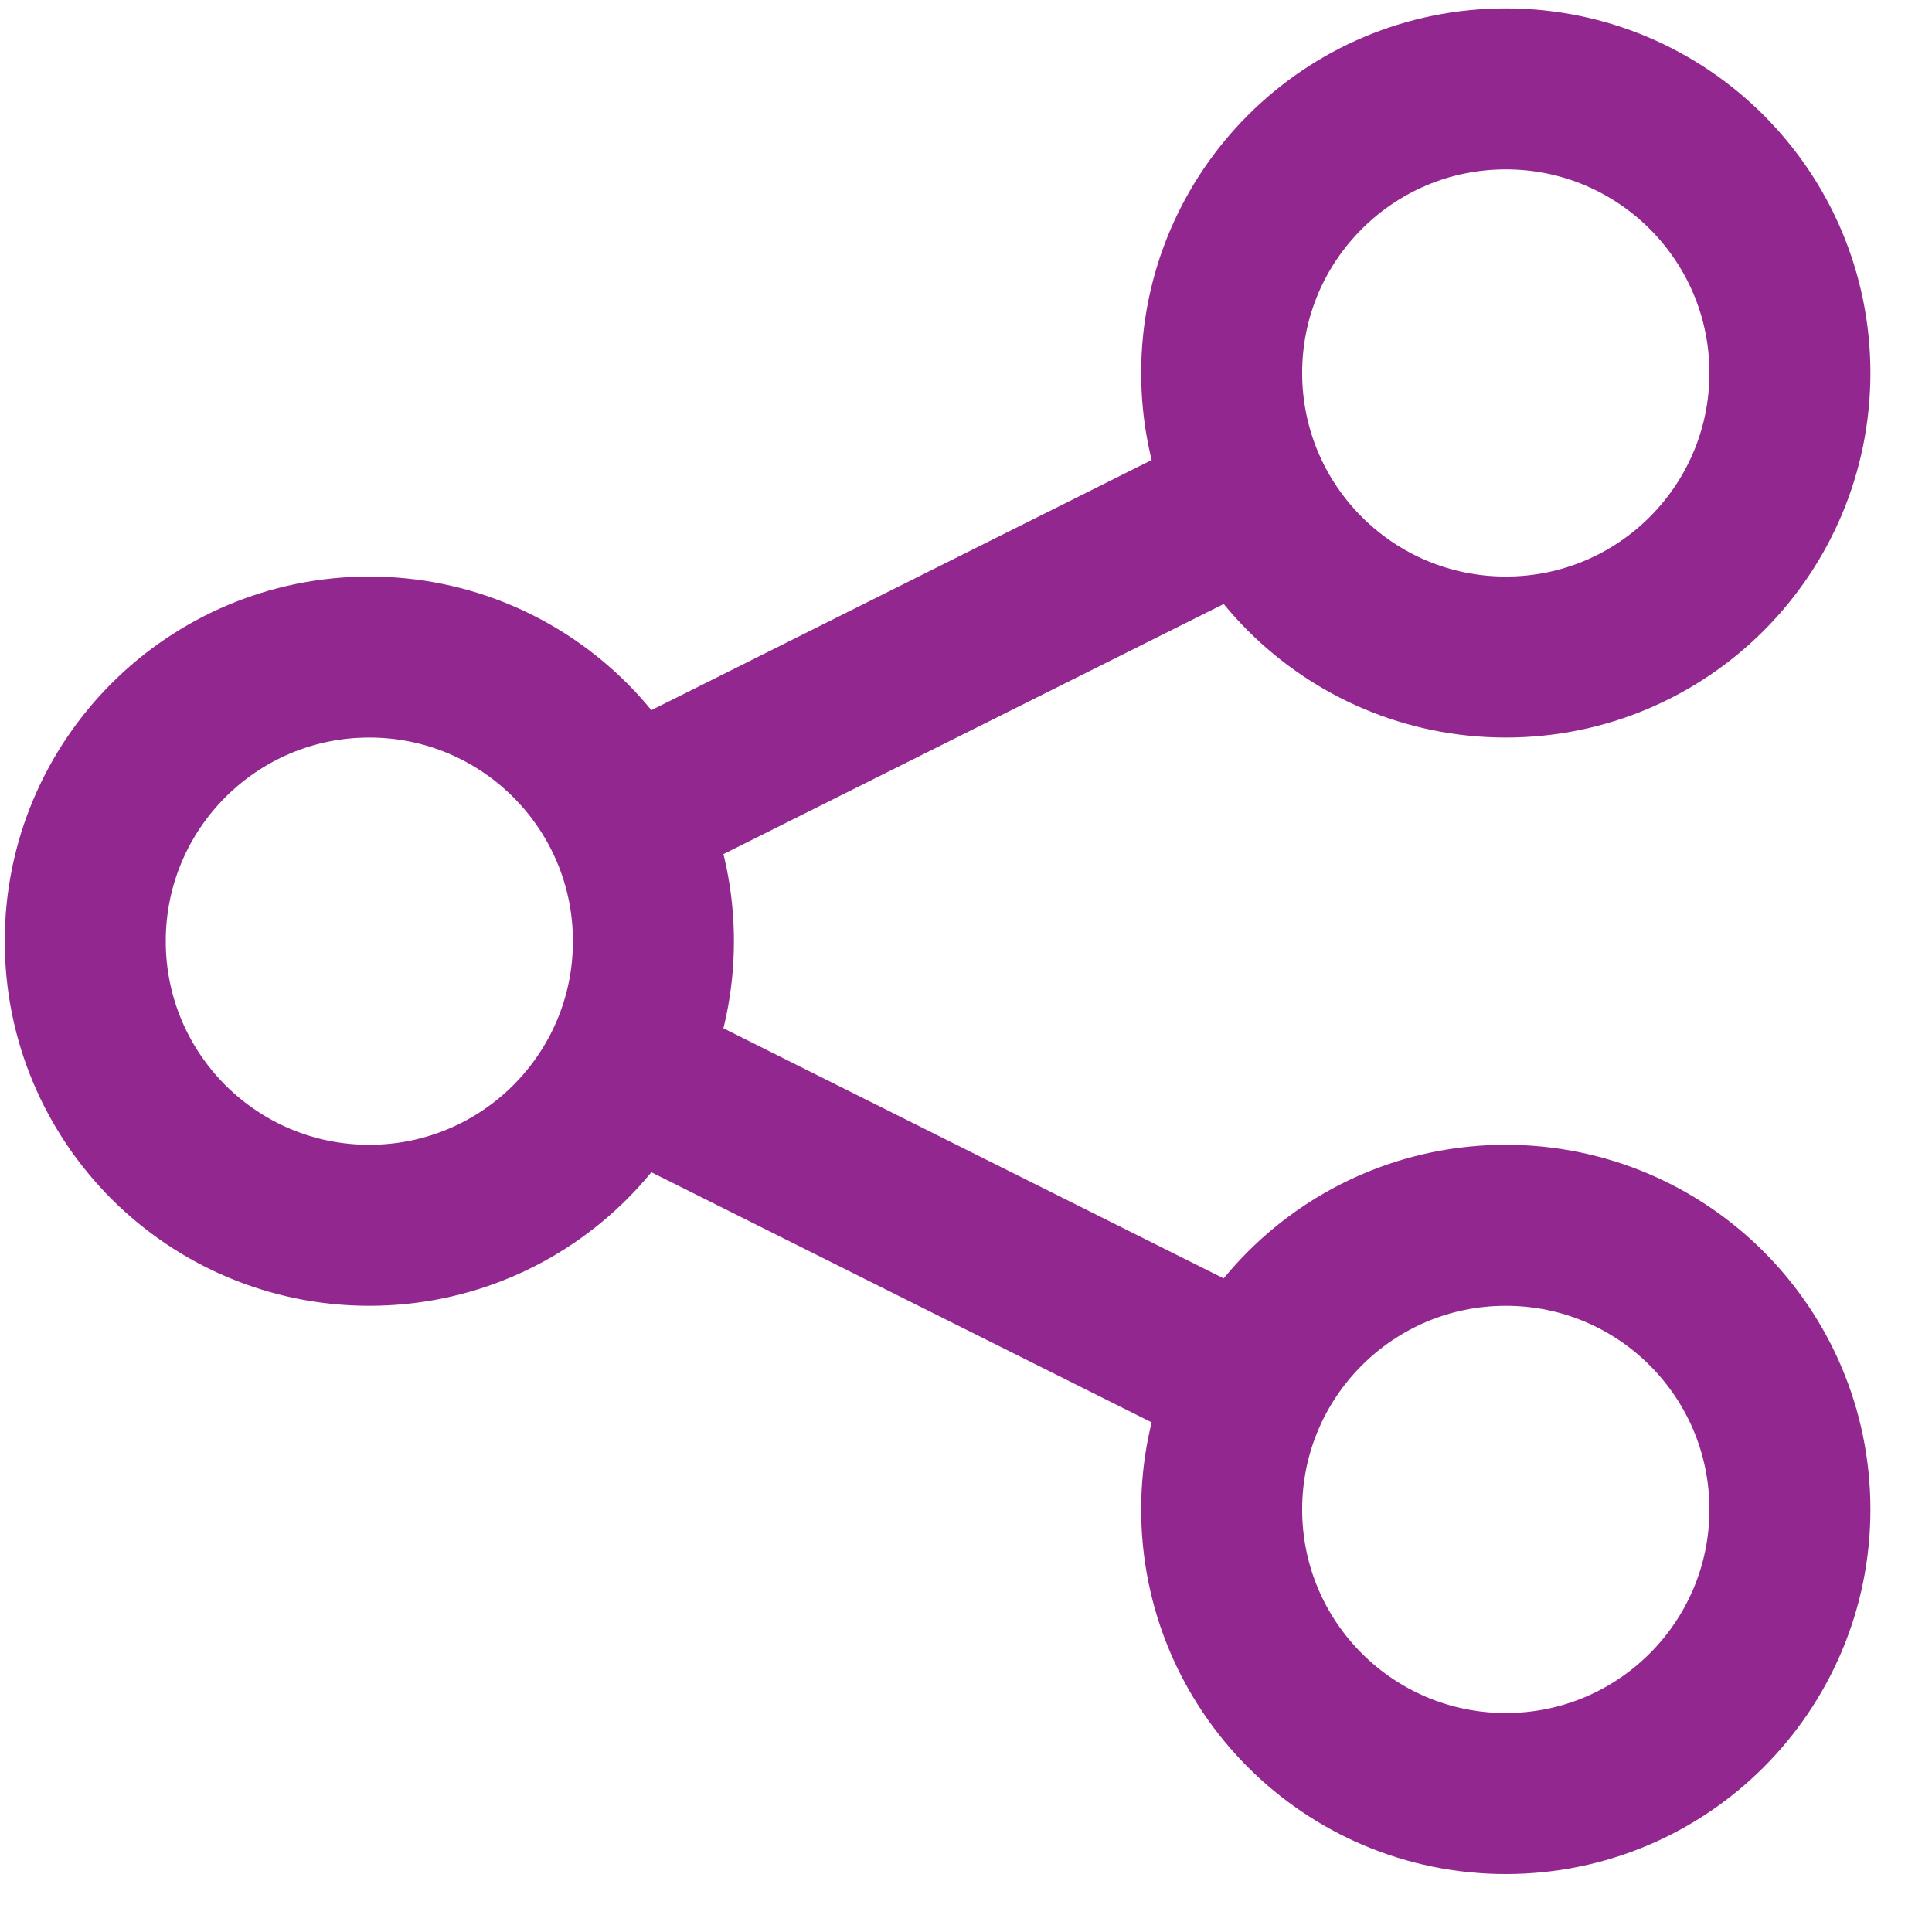 <svg width="24" height="24" viewBox="0 0 24 24" fill="none" xmlns="http://www.w3.org/2000/svg">
<path d="M8.117 13.457L15.176 16.986M15.176 6.398L8.117 9.927M18.706 22.28C16.756 22.28 15.176 20.7 15.176 18.751C15.176 16.801 16.756 15.221 18.706 15.221C20.655 15.221 22.235 16.801 22.235 18.751C22.235 20.7 20.655 22.28 18.706 22.28ZM4.588 15.221C2.639 15.221 1.059 13.641 1.059 11.692C1.059 9.743 2.639 8.162 4.588 8.162C6.537 8.162 8.117 9.743 8.117 11.692C8.117 13.641 6.537 15.221 4.588 15.221ZM18.706 8.162C16.756 8.162 15.176 6.582 15.176 4.633C15.176 2.684 16.756 1.104 18.706 1.104C20.655 1.104 22.235 2.684 22.235 4.633C22.235 6.582 20.655 8.162 18.706 8.162Z" stroke="#92278F" stroke-width="2" stroke-linecap="round" stroke-linejoin="round"/>
</svg>
